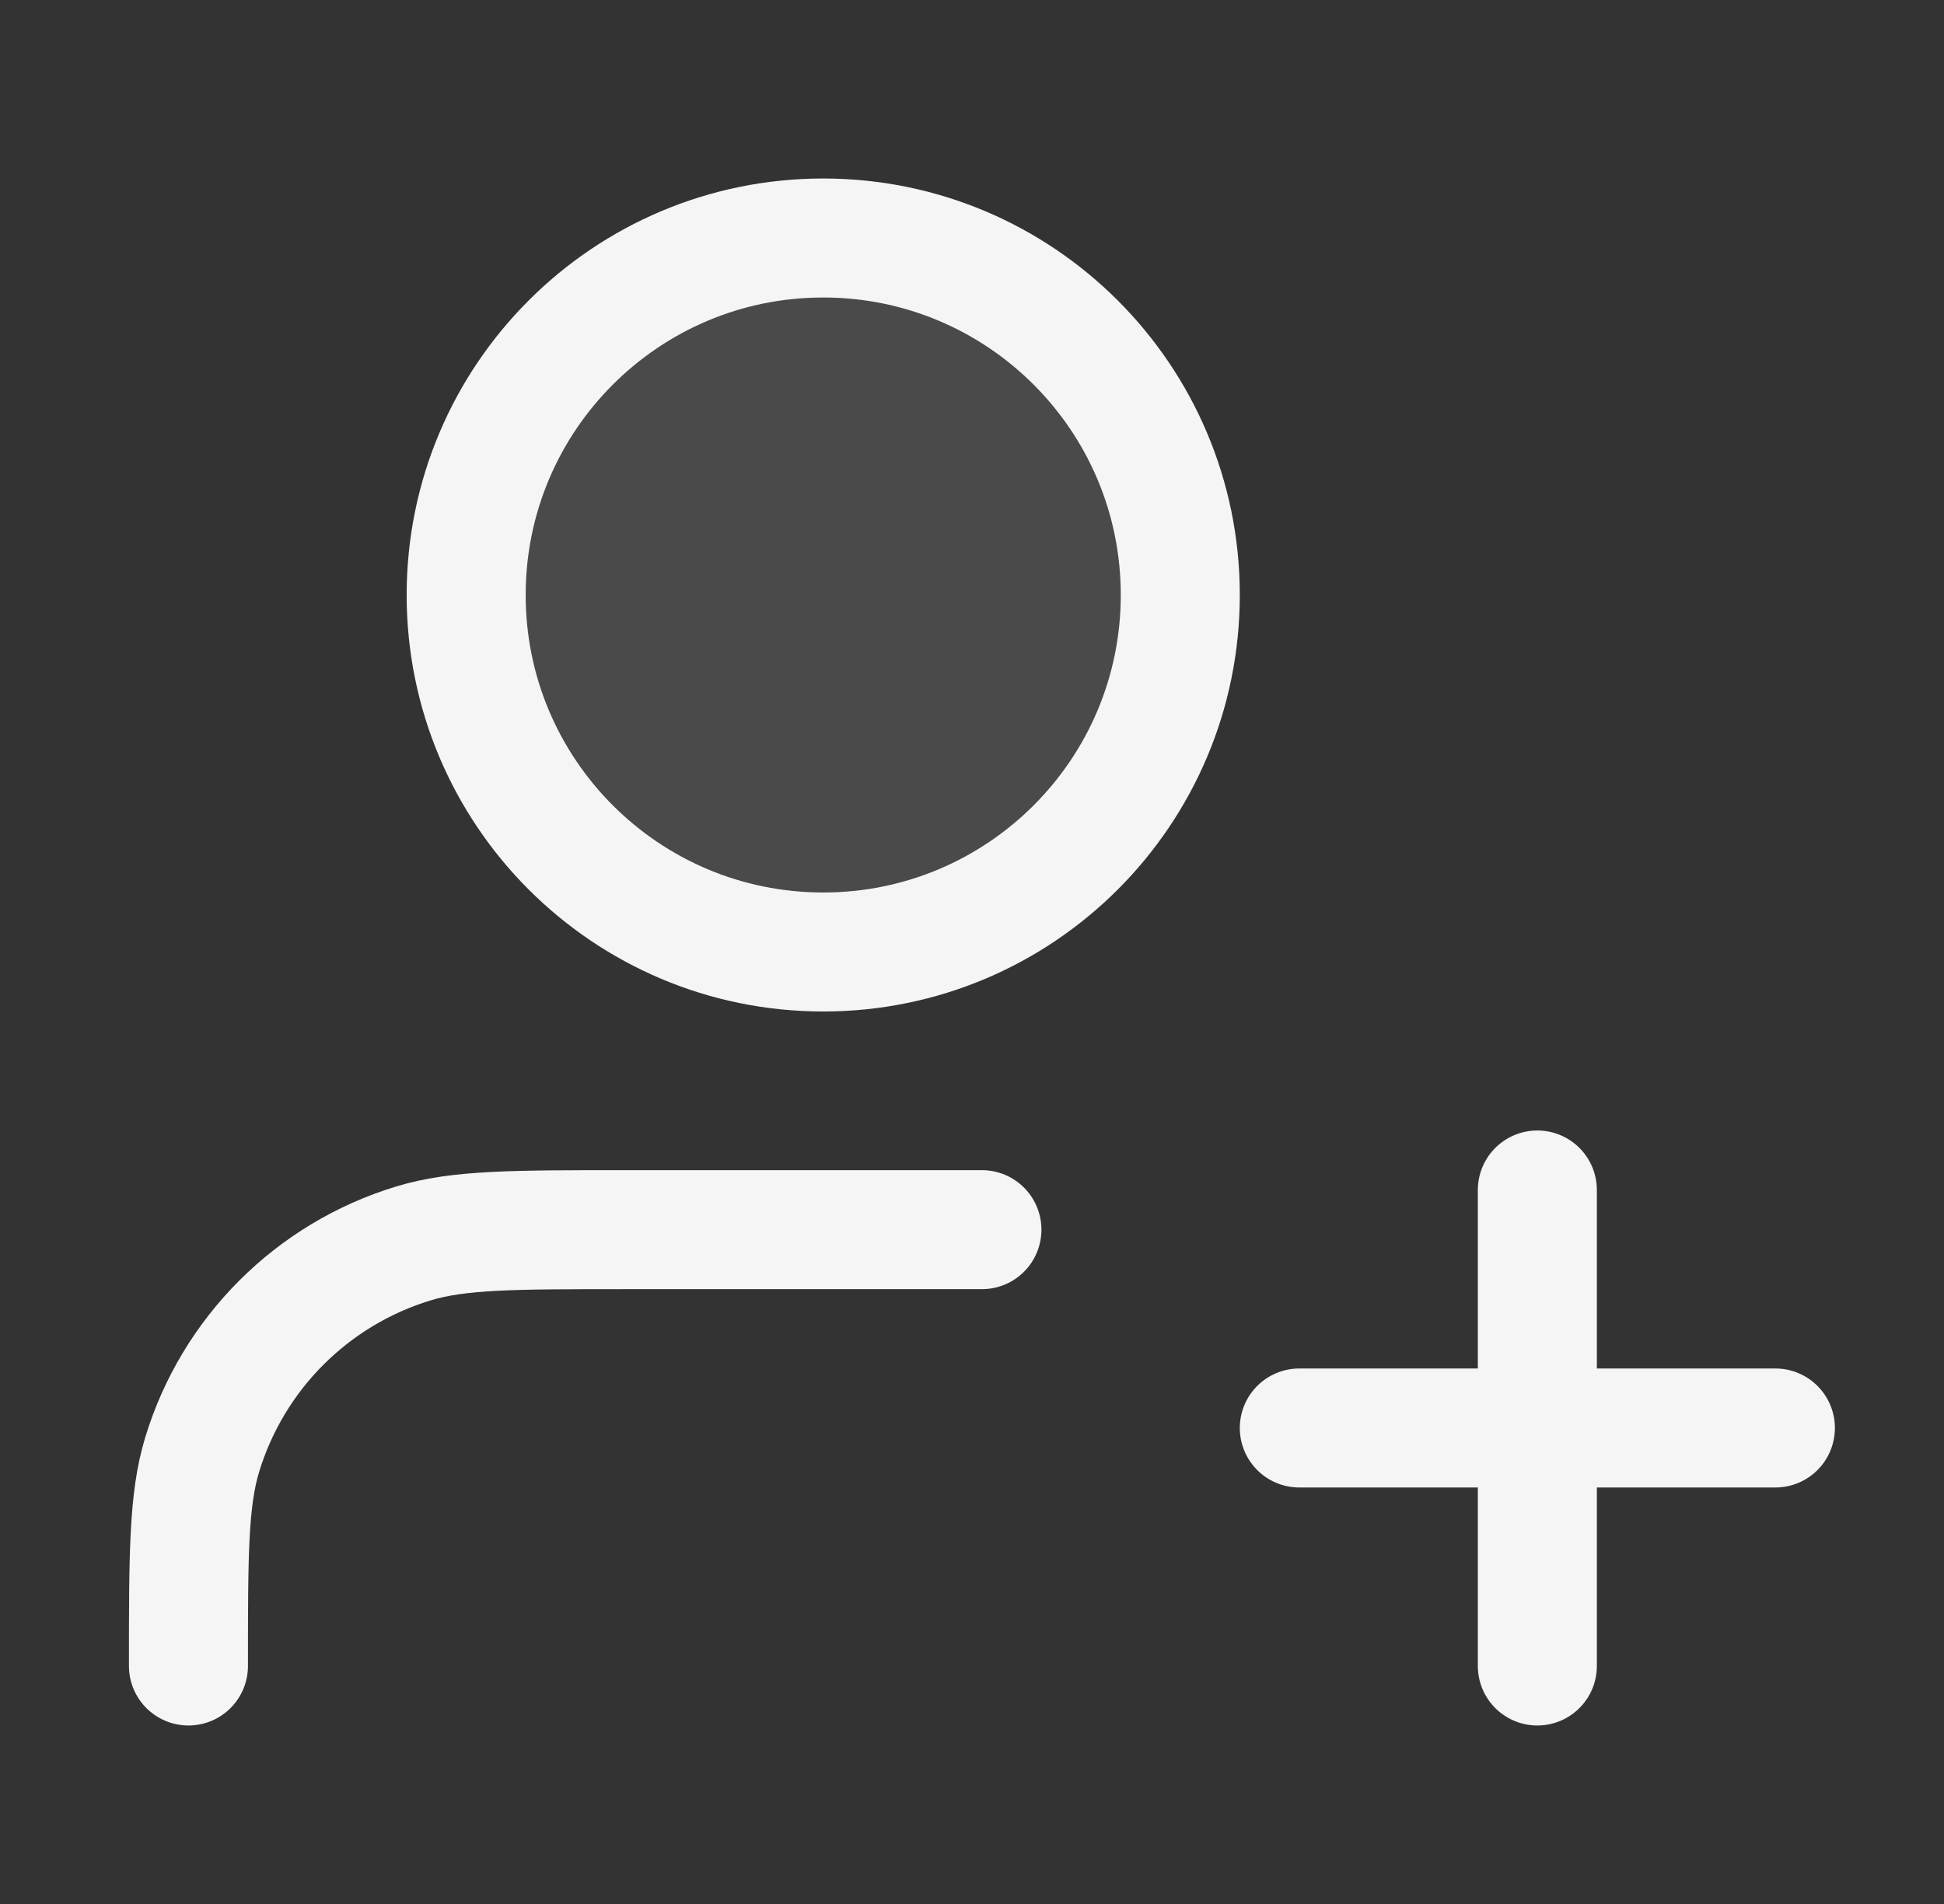 <svg width="49" height="48" viewBox="0 0 49 48" fill="none" xmlns="http://www.w3.org/2000/svg">
<rect x="0" y="0" width="49" height="48" fill="#333333" stroke="none"/>
<path opacity="0.12" d="M20.75 24C25.721 24 29.75 19.971 29.75 15C29.75 10.029 25.721 6 20.75 6C15.779 6 11.75 10.029 11.75 15C11.75 19.971 15.779 24 20.75 24Z" fill="#F5F5F5"/>
<path d="M24.75 31H15.75C12.959 31 11.563 31 10.428 31.345C7.871 32.12 5.87 34.121 5.094 36.678C4.75 37.813 4.75 39.209 4.75 42M38.75 42V30M32.75 36H44.75M29.75 15C29.75 19.971 25.721 24 20.75 24C15.779 24 11.75 19.971 11.75 15C11.75 10.029 15.779 6 20.75 6C25.721 6 29.75 10.029 29.75 15Z" stroke="#F5F5F5" stroke-width="3" stroke-linecap="round" stroke-linejoin="round"/>
</svg>
